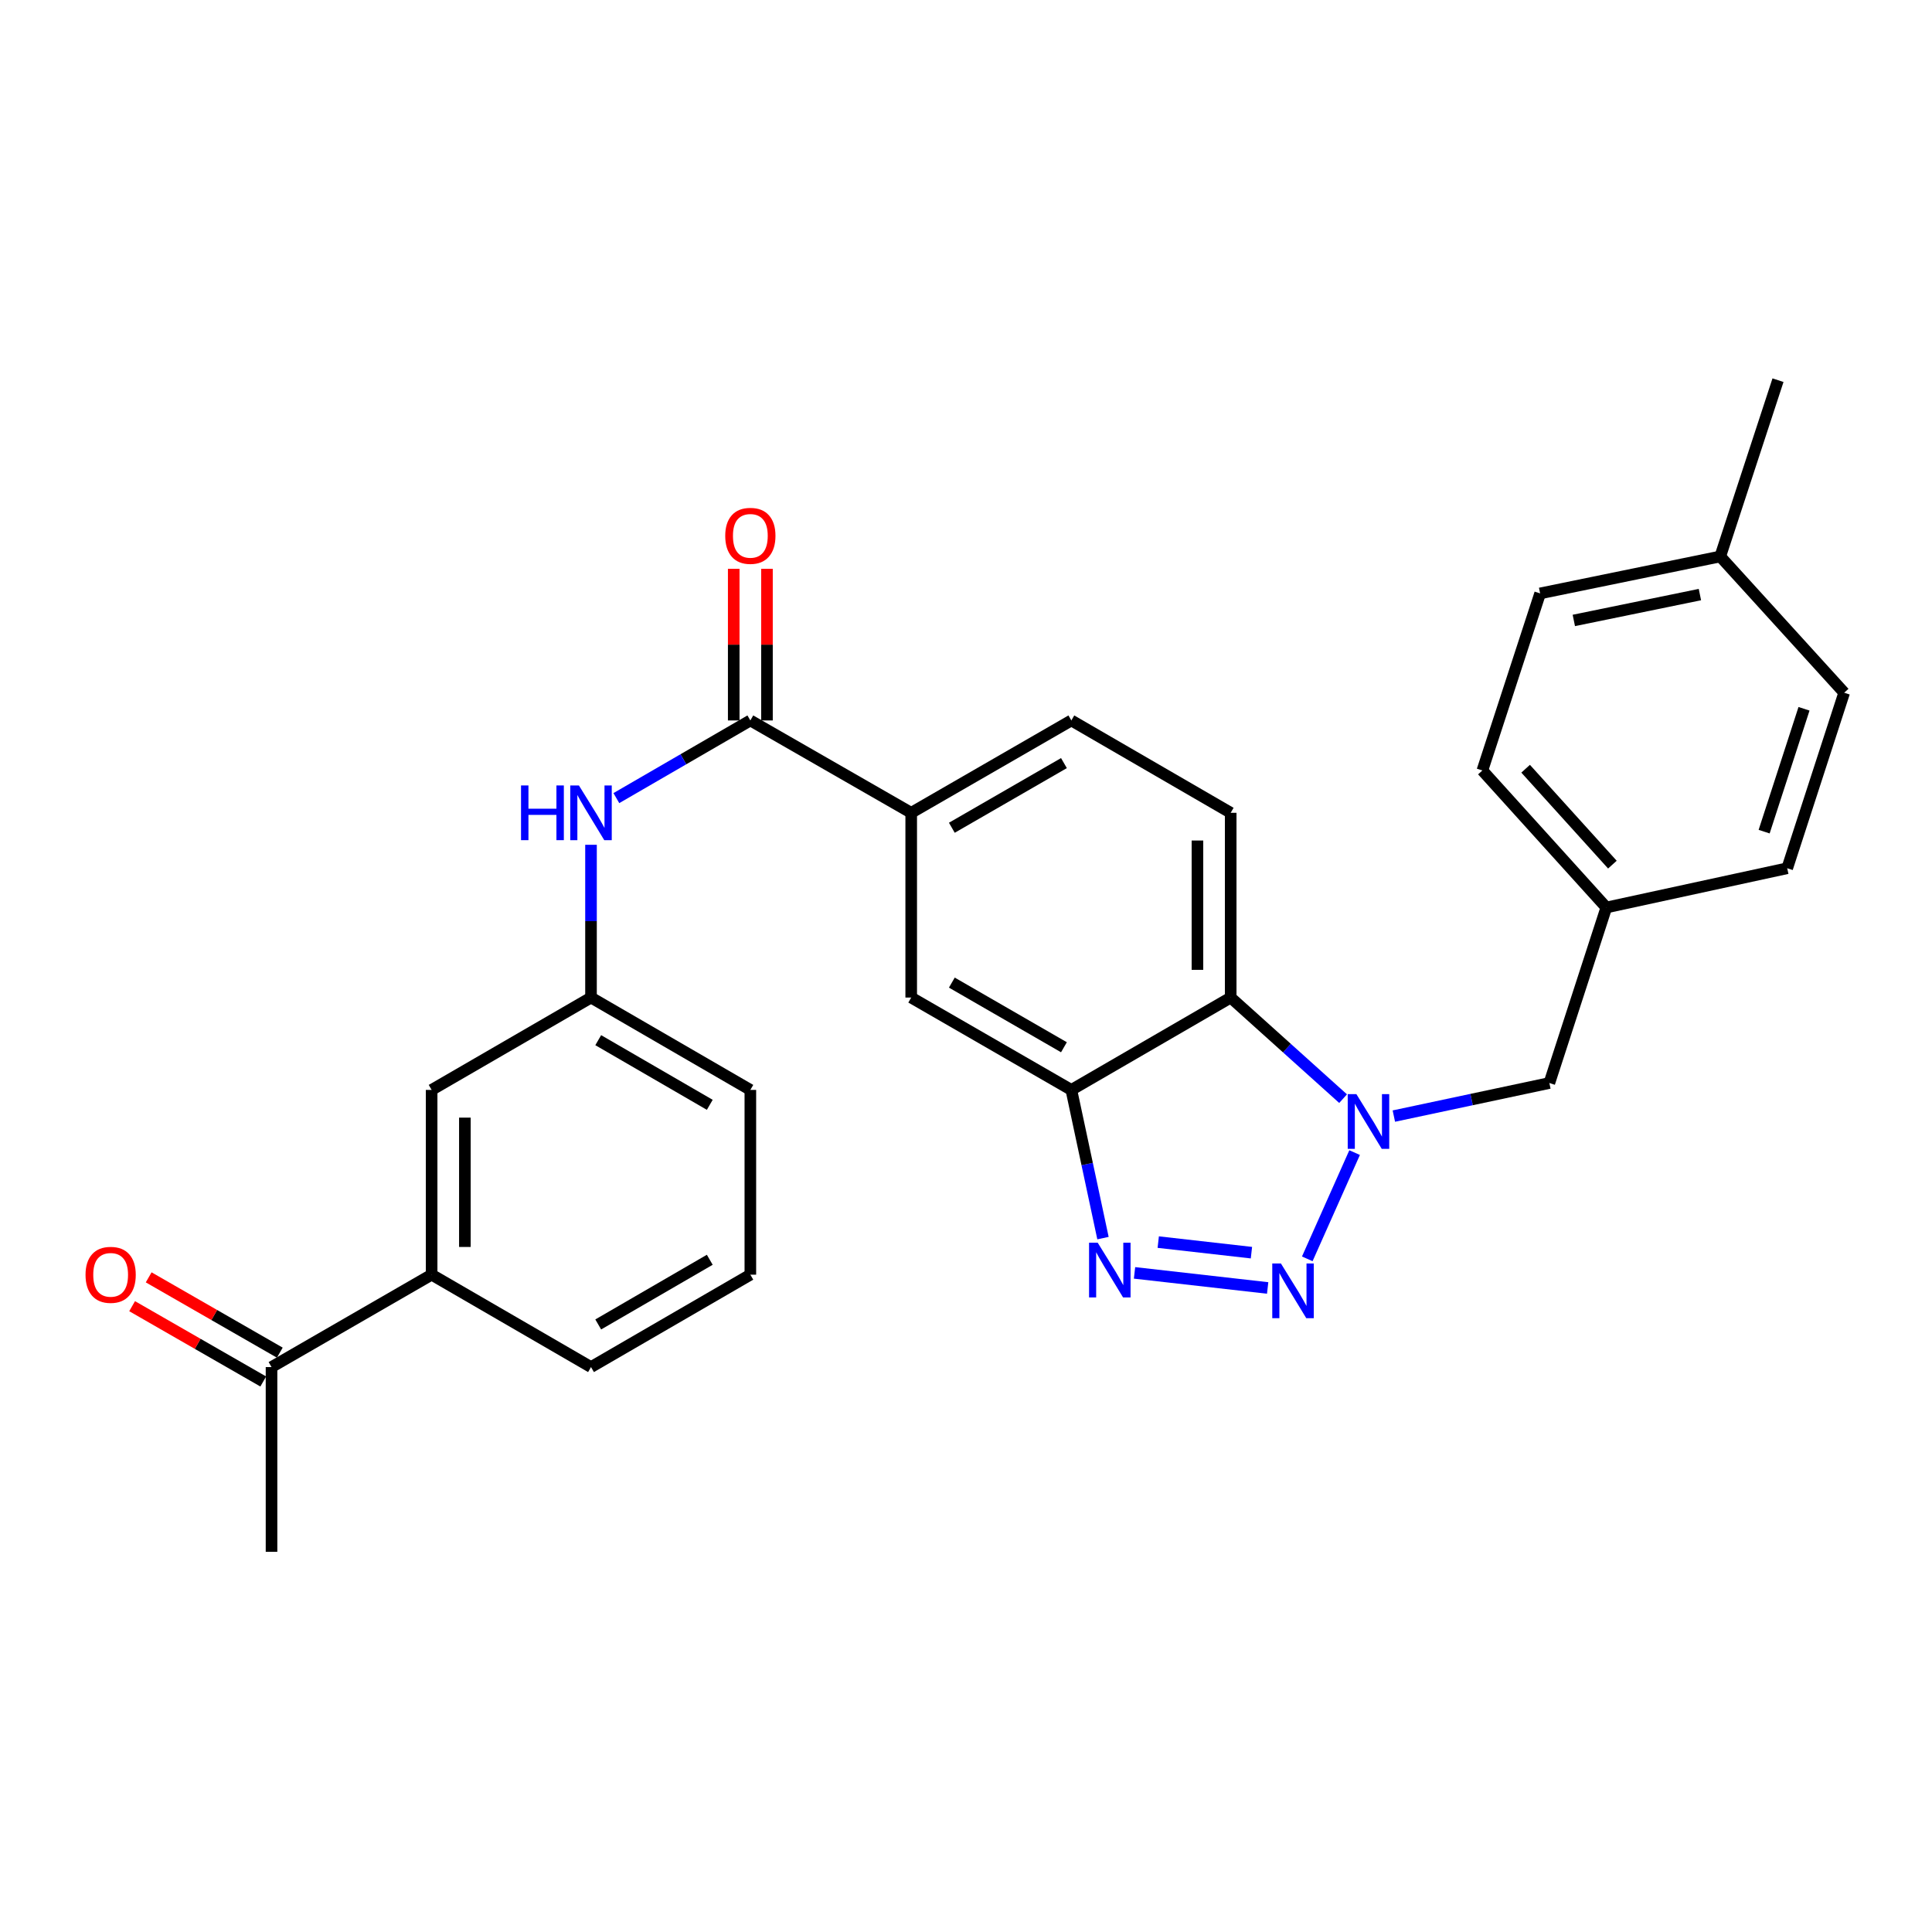 <?xml version='1.0' encoding='iso-8859-1'?>
<svg version='1.1' baseProfile='full'
              xmlns='http://www.w3.org/2000/svg'
                      xmlns:rdkit='http://www.rdkit.org/xml'
                      xmlns:xlink='http://www.w3.org/1999/xlink'
                  xml:space='preserve'
width='1000px' height='1000px' viewBox='0 0 1000 1000'>
<!-- END OF HEADER -->
<rect style='opacity:1.0;fill:#FFFFFF;stroke:none' width='1000' height='1000' x='0' y='0'> </rect>
<path class='bond-0' d='M 676.642,651.577 L 701.145,596.584' style='fill:none;fill-rule:evenodd;stroke:#0000FF;stroke-width:6px;stroke-linecap:butt;stroke-linejoin:miter;stroke-opacity:1' />
<path class='bond-1' d='M 656.138,666.649 L 587.23,658.839' style='fill:none;fill-rule:evenodd;stroke:#0000FF;stroke-width:6px;stroke-linecap:butt;stroke-linejoin:miter;stroke-opacity:1' />
<path class='bond-1' d='M 647.74,648.376 L 599.504,642.91' style='fill:none;fill-rule:evenodd;stroke:#0000FF;stroke-width:6px;stroke-linecap:butt;stroke-linejoin:miter;stroke-opacity:1' />
<path class='bond-3' d='M 695.184,568.661 L 666.094,542.496' style='fill:none;fill-rule:evenodd;stroke:#0000FF;stroke-width:6px;stroke-linecap:butt;stroke-linejoin:miter;stroke-opacity:1' />
<path class='bond-3' d='M 666.094,542.496 L 637.004,516.331' style='fill:none;fill-rule:evenodd;stroke:#000000;stroke-width:6px;stroke-linecap:butt;stroke-linejoin:miter;stroke-opacity:1' />
<path class='bond-9' d='M 721.455,577.684 L 761.701,569.123' style='fill:none;fill-rule:evenodd;stroke:#0000FF;stroke-width:6px;stroke-linecap:butt;stroke-linejoin:miter;stroke-opacity:1' />
<path class='bond-9' d='M 761.701,569.123 L 801.946,560.562' style='fill:none;fill-rule:evenodd;stroke:#000000;stroke-width:6px;stroke-linecap:butt;stroke-linejoin:miter;stroke-opacity:1' />
<path class='bond-2' d='M 570.903,640.845 L 562.715,602.491' style='fill:none;fill-rule:evenodd;stroke:#0000FF;stroke-width:6px;stroke-linecap:butt;stroke-linejoin:miter;stroke-opacity:1' />
<path class='bond-2' d='M 562.715,602.491 L 554.528,564.137' style='fill:none;fill-rule:evenodd;stroke:#000000;stroke-width:6px;stroke-linecap:butt;stroke-linejoin:miter;stroke-opacity:1' />
<path class='bond-7' d='M 554.528,564.137 L 471.64,516.331' style='fill:none;fill-rule:evenodd;stroke:#000000;stroke-width:6px;stroke-linecap:butt;stroke-linejoin:miter;stroke-opacity:1' />
<path class='bond-7' d='M 550.693,542.058 L 492.672,508.593' style='fill:none;fill-rule:evenodd;stroke:#000000;stroke-width:6px;stroke-linecap:butt;stroke-linejoin:miter;stroke-opacity:1' />
<path class='bond-28' d='M 554.528,564.137 L 637.004,516.331' style='fill:none;fill-rule:evenodd;stroke:#000000;stroke-width:6px;stroke-linecap:butt;stroke-linejoin:miter;stroke-opacity:1' />
<path class='bond-8' d='M 637.004,516.331 L 637.004,420.708' style='fill:none;fill-rule:evenodd;stroke:#000000;stroke-width:6px;stroke-linecap:butt;stroke-linejoin:miter;stroke-opacity:1' />
<path class='bond-8' d='M 619.793,501.987 L 619.793,435.051' style='fill:none;fill-rule:evenodd;stroke:#000000;stroke-width:6px;stroke-linecap:butt;stroke-linejoin:miter;stroke-opacity:1' />
<path class='bond-4' d='M 388.38,372.901 L 471.64,420.708' style='fill:none;fill-rule:evenodd;stroke:#000000;stroke-width:6px;stroke-linecap:butt;stroke-linejoin:miter;stroke-opacity:1' />
<path class='bond-6' d='M 388.38,372.901 L 353.704,393.001' style='fill:none;fill-rule:evenodd;stroke:#000000;stroke-width:6px;stroke-linecap:butt;stroke-linejoin:miter;stroke-opacity:1' />
<path class='bond-6' d='M 353.704,393.001 L 319.027,413.101' style='fill:none;fill-rule:evenodd;stroke:#0000FF;stroke-width:6px;stroke-linecap:butt;stroke-linejoin:miter;stroke-opacity:1' />
<path class='bond-13' d='M 396.985,372.901 L 396.985,333.66' style='fill:none;fill-rule:evenodd;stroke:#000000;stroke-width:6px;stroke-linecap:butt;stroke-linejoin:miter;stroke-opacity:1' />
<path class='bond-13' d='M 396.985,333.66 L 396.985,294.419' style='fill:none;fill-rule:evenodd;stroke:#FF0000;stroke-width:6px;stroke-linecap:butt;stroke-linejoin:miter;stroke-opacity:1' />
<path class='bond-13' d='M 379.775,372.901 L 379.775,333.66' style='fill:none;fill-rule:evenodd;stroke:#000000;stroke-width:6px;stroke-linecap:butt;stroke-linejoin:miter;stroke-opacity:1' />
<path class='bond-13' d='M 379.775,333.66 L 379.775,294.419' style='fill:none;fill-rule:evenodd;stroke:#FF0000;stroke-width:6px;stroke-linecap:butt;stroke-linejoin:miter;stroke-opacity:1' />
<path class='bond-5' d='M 471.64,420.708 L 471.64,516.331' style='fill:none;fill-rule:evenodd;stroke:#000000;stroke-width:6px;stroke-linecap:butt;stroke-linejoin:miter;stroke-opacity:1' />
<path class='bond-29' d='M 471.64,420.708 L 554.528,372.901' style='fill:none;fill-rule:evenodd;stroke:#000000;stroke-width:6px;stroke-linecap:butt;stroke-linejoin:miter;stroke-opacity:1' />
<path class='bond-29' d='M 492.672,428.445 L 550.693,394.98' style='fill:none;fill-rule:evenodd;stroke:#000000;stroke-width:6px;stroke-linecap:butt;stroke-linejoin:miter;stroke-opacity:1' />
<path class='bond-12' d='M 305.904,437.258 L 305.904,476.795' style='fill:none;fill-rule:evenodd;stroke:#0000FF;stroke-width:6px;stroke-linecap:butt;stroke-linejoin:miter;stroke-opacity:1' />
<path class='bond-12' d='M 305.904,476.795 L 305.904,516.331' style='fill:none;fill-rule:evenodd;stroke:#000000;stroke-width:6px;stroke-linecap:butt;stroke-linejoin:miter;stroke-opacity:1' />
<path class='bond-15' d='M 637.004,420.708 L 554.528,372.901' style='fill:none;fill-rule:evenodd;stroke:#000000;stroke-width:6px;stroke-linecap:butt;stroke-linejoin:miter;stroke-opacity:1' />
<path class='bond-17' d='M 801.946,560.562 L 831.434,469.719' style='fill:none;fill-rule:evenodd;stroke:#000000;stroke-width:6px;stroke-linecap:butt;stroke-linejoin:miter;stroke-opacity:1' />
<path class='bond-10' d='M 223.409,659.77 L 223.409,564.137' style='fill:none;fill-rule:evenodd;stroke:#000000;stroke-width:6px;stroke-linecap:butt;stroke-linejoin:miter;stroke-opacity:1' />
<path class='bond-10' d='M 240.619,645.425 L 240.619,578.482' style='fill:none;fill-rule:evenodd;stroke:#000000;stroke-width:6px;stroke-linecap:butt;stroke-linejoin:miter;stroke-opacity:1' />
<path class='bond-11' d='M 223.409,659.77 L 140.54,707.596' style='fill:none;fill-rule:evenodd;stroke:#000000;stroke-width:6px;stroke-linecap:butt;stroke-linejoin:miter;stroke-opacity:1' />
<path class='bond-31' d='M 223.409,659.77 L 305.904,707.596' style='fill:none;fill-rule:evenodd;stroke:#000000;stroke-width:6px;stroke-linecap:butt;stroke-linejoin:miter;stroke-opacity:1' />
<path class='bond-16' d='M 144.826,700.134 L 110.892,680.644' style='fill:none;fill-rule:evenodd;stroke:#000000;stroke-width:6px;stroke-linecap:butt;stroke-linejoin:miter;stroke-opacity:1' />
<path class='bond-16' d='M 110.892,680.644 L 76.957,661.153' style='fill:none;fill-rule:evenodd;stroke:#FF0000;stroke-width:6px;stroke-linecap:butt;stroke-linejoin:miter;stroke-opacity:1' />
<path class='bond-16' d='M 136.255,715.058 L 102.32,695.568' style='fill:none;fill-rule:evenodd;stroke:#000000;stroke-width:6px;stroke-linecap:butt;stroke-linejoin:miter;stroke-opacity:1' />
<path class='bond-16' d='M 102.32,695.568 L 68.386,676.077' style='fill:none;fill-rule:evenodd;stroke:#FF0000;stroke-width:6px;stroke-linecap:butt;stroke-linejoin:miter;stroke-opacity:1' />
<path class='bond-26' d='M 140.54,707.596 L 140.54,803.219' style='fill:none;fill-rule:evenodd;stroke:#000000;stroke-width:6px;stroke-linecap:butt;stroke-linejoin:miter;stroke-opacity:1' />
<path class='bond-14' d='M 305.904,516.331 L 223.409,564.137' style='fill:none;fill-rule:evenodd;stroke:#000000;stroke-width:6px;stroke-linecap:butt;stroke-linejoin:miter;stroke-opacity:1' />
<path class='bond-25' d='M 305.904,516.331 L 388.38,564.137' style='fill:none;fill-rule:evenodd;stroke:#000000;stroke-width:6px;stroke-linecap:butt;stroke-linejoin:miter;stroke-opacity:1' />
<path class='bond-25' d='M 309.645,538.392 L 367.378,571.856' style='fill:none;fill-rule:evenodd;stroke:#000000;stroke-width:6px;stroke-linecap:butt;stroke-linejoin:miter;stroke-opacity:1' />
<path class='bond-19' d='M 831.434,469.719 L 925.058,449.401' style='fill:none;fill-rule:evenodd;stroke:#000000;stroke-width:6px;stroke-linecap:butt;stroke-linejoin:miter;stroke-opacity:1' />
<path class='bond-20' d='M 831.434,469.719 L 767.277,398.793' style='fill:none;fill-rule:evenodd;stroke:#000000;stroke-width:6px;stroke-linecap:butt;stroke-linejoin:miter;stroke-opacity:1' />
<path class='bond-20' d='M 834.574,447.535 L 789.664,397.887' style='fill:none;fill-rule:evenodd;stroke:#000000;stroke-width:6px;stroke-linecap:butt;stroke-linejoin:miter;stroke-opacity:1' />
<path class='bond-18' d='M 890.398,288.025 L 797.166,307.148' style='fill:none;fill-rule:evenodd;stroke:#000000;stroke-width:6px;stroke-linecap:butt;stroke-linejoin:miter;stroke-opacity:1' />
<path class='bond-18' d='M 879.871,307.753 L 814.609,321.139' style='fill:none;fill-rule:evenodd;stroke:#000000;stroke-width:6px;stroke-linecap:butt;stroke-linejoin:miter;stroke-opacity:1' />
<path class='bond-27' d='M 890.398,288.025 L 920.287,196.781' style='fill:none;fill-rule:evenodd;stroke:#000000;stroke-width:6px;stroke-linecap:butt;stroke-linejoin:miter;stroke-opacity:1' />
<path class='bond-30' d='M 890.398,288.025 L 954.545,358.549' style='fill:none;fill-rule:evenodd;stroke:#000000;stroke-width:6px;stroke-linecap:butt;stroke-linejoin:miter;stroke-opacity:1' />
<path class='bond-22' d='M 925.058,449.401 L 954.545,358.549' style='fill:none;fill-rule:evenodd;stroke:#000000;stroke-width:6px;stroke-linecap:butt;stroke-linejoin:miter;stroke-opacity:1' />
<path class='bond-22' d='M 913.112,430.461 L 933.753,366.864' style='fill:none;fill-rule:evenodd;stroke:#000000;stroke-width:6px;stroke-linecap:butt;stroke-linejoin:miter;stroke-opacity:1' />
<path class='bond-21' d='M 767.277,398.793 L 797.166,307.148' style='fill:none;fill-rule:evenodd;stroke:#000000;stroke-width:6px;stroke-linecap:butt;stroke-linejoin:miter;stroke-opacity:1' />
<path class='bond-23' d='M 305.904,707.596 L 388.38,659.77' style='fill:none;fill-rule:evenodd;stroke:#000000;stroke-width:6px;stroke-linecap:butt;stroke-linejoin:miter;stroke-opacity:1' />
<path class='bond-23' d='M 309.642,685.534 L 367.375,652.056' style='fill:none;fill-rule:evenodd;stroke:#000000;stroke-width:6px;stroke-linecap:butt;stroke-linejoin:miter;stroke-opacity:1' />
<path class='bond-24' d='M 388.38,659.77 L 388.38,564.137' style='fill:none;fill-rule:evenodd;stroke:#000000;stroke-width:6px;stroke-linecap:butt;stroke-linejoin:miter;stroke-opacity:1' />
<path  class='atom-0' d='M 663.004 653.976
L 672.284 668.976
Q 673.204 670.456, 674.684 673.136
Q 676.164 675.816, 676.244 675.976
L 676.244 653.976
L 680.004 653.976
L 680.004 682.296
L 676.124 682.296
L 666.164 665.896
Q 665.004 663.976, 663.764 661.776
Q 662.564 659.576, 662.204 658.896
L 662.204 682.296
L 658.524 682.296
L 658.524 653.976
L 663.004 653.976
' fill='#0000FF'/>
<path  class='atom-1' d='M 702.062 566.318
L 711.342 581.318
Q 712.262 582.798, 713.742 585.478
Q 715.222 588.158, 715.302 588.318
L 715.302 566.318
L 719.062 566.318
L 719.062 594.638
L 715.182 594.638
L 705.222 578.238
Q 704.062 576.318, 702.822 574.118
Q 701.622 571.918, 701.262 571.238
L 701.262 594.638
L 697.582 594.638
L 697.582 566.318
L 702.062 566.318
' fill='#0000FF'/>
<path  class='atom-2' d='M 568.174 643.229
L 577.454 658.229
Q 578.374 659.709, 579.854 662.389
Q 581.334 665.069, 581.414 665.229
L 581.414 643.229
L 585.174 643.229
L 585.174 671.549
L 581.294 671.549
L 571.334 655.149
Q 570.174 653.229, 568.934 651.029
Q 567.734 648.829, 567.374 648.149
L 567.374 671.549
L 563.694 671.549
L 563.694 643.229
L 568.174 643.229
' fill='#0000FF'/>
<path  class='atom-7' d='M 269.684 406.548
L 273.524 406.548
L 273.524 418.588
L 288.004 418.588
L 288.004 406.548
L 291.844 406.548
L 291.844 434.868
L 288.004 434.868
L 288.004 421.788
L 273.524 421.788
L 273.524 434.868
L 269.684 434.868
L 269.684 406.548
' fill='#0000FF'/>
<path  class='atom-7' d='M 299.644 406.548
L 308.924 421.548
Q 309.844 423.028, 311.324 425.708
Q 312.804 428.388, 312.884 428.548
L 312.884 406.548
L 316.644 406.548
L 316.644 434.868
L 312.764 434.868
L 302.804 418.468
Q 301.644 416.548, 300.404 414.348
Q 299.204 412.148, 298.844 411.468
L 298.844 434.868
L 295.164 434.868
L 295.164 406.548
L 299.644 406.548
' fill='#0000FF'/>
<path  class='atom-14' d='M 375.38 277.349
Q 375.38 270.549, 378.74 266.749
Q 382.1 262.949, 388.38 262.949
Q 394.66 262.949, 398.02 266.749
Q 401.38 270.549, 401.38 277.349
Q 401.38 284.229, 397.98 288.149
Q 394.58 292.029, 388.38 292.029
Q 382.14 292.029, 378.74 288.149
Q 375.38 284.269, 375.38 277.349
M 388.38 288.829
Q 392.7 288.829, 395.02 285.949
Q 397.38 283.029, 397.38 277.349
Q 397.38 271.789, 395.02 268.989
Q 392.7 266.149, 388.38 266.149
Q 384.06 266.149, 381.7 268.949
Q 379.38 271.749, 379.38 277.349
Q 379.38 283.069, 381.7 285.949
Q 384.06 288.829, 388.38 288.829
' fill='#FF0000'/>
<path  class='atom-17' d='M 44.271 659.85
Q 44.271 653.05, 47.631 649.25
Q 50.991 645.45, 57.271 645.45
Q 63.551 645.45, 66.911 649.25
Q 70.271 653.05, 70.271 659.85
Q 70.271 666.73, 66.871 670.65
Q 63.471 674.53, 57.271 674.53
Q 51.031 674.53, 47.631 670.65
Q 44.271 666.77, 44.271 659.85
M 57.271 671.33
Q 61.591 671.33, 63.911 668.45
Q 66.271 665.53, 66.271 659.85
Q 66.271 654.29, 63.911 651.49
Q 61.591 648.65, 57.271 648.65
Q 52.951 648.65, 50.591 651.45
Q 48.271 654.25, 48.271 659.85
Q 48.271 665.57, 50.591 668.45
Q 52.951 671.33, 57.271 671.33
' fill='#FF0000'/>
</svg>

